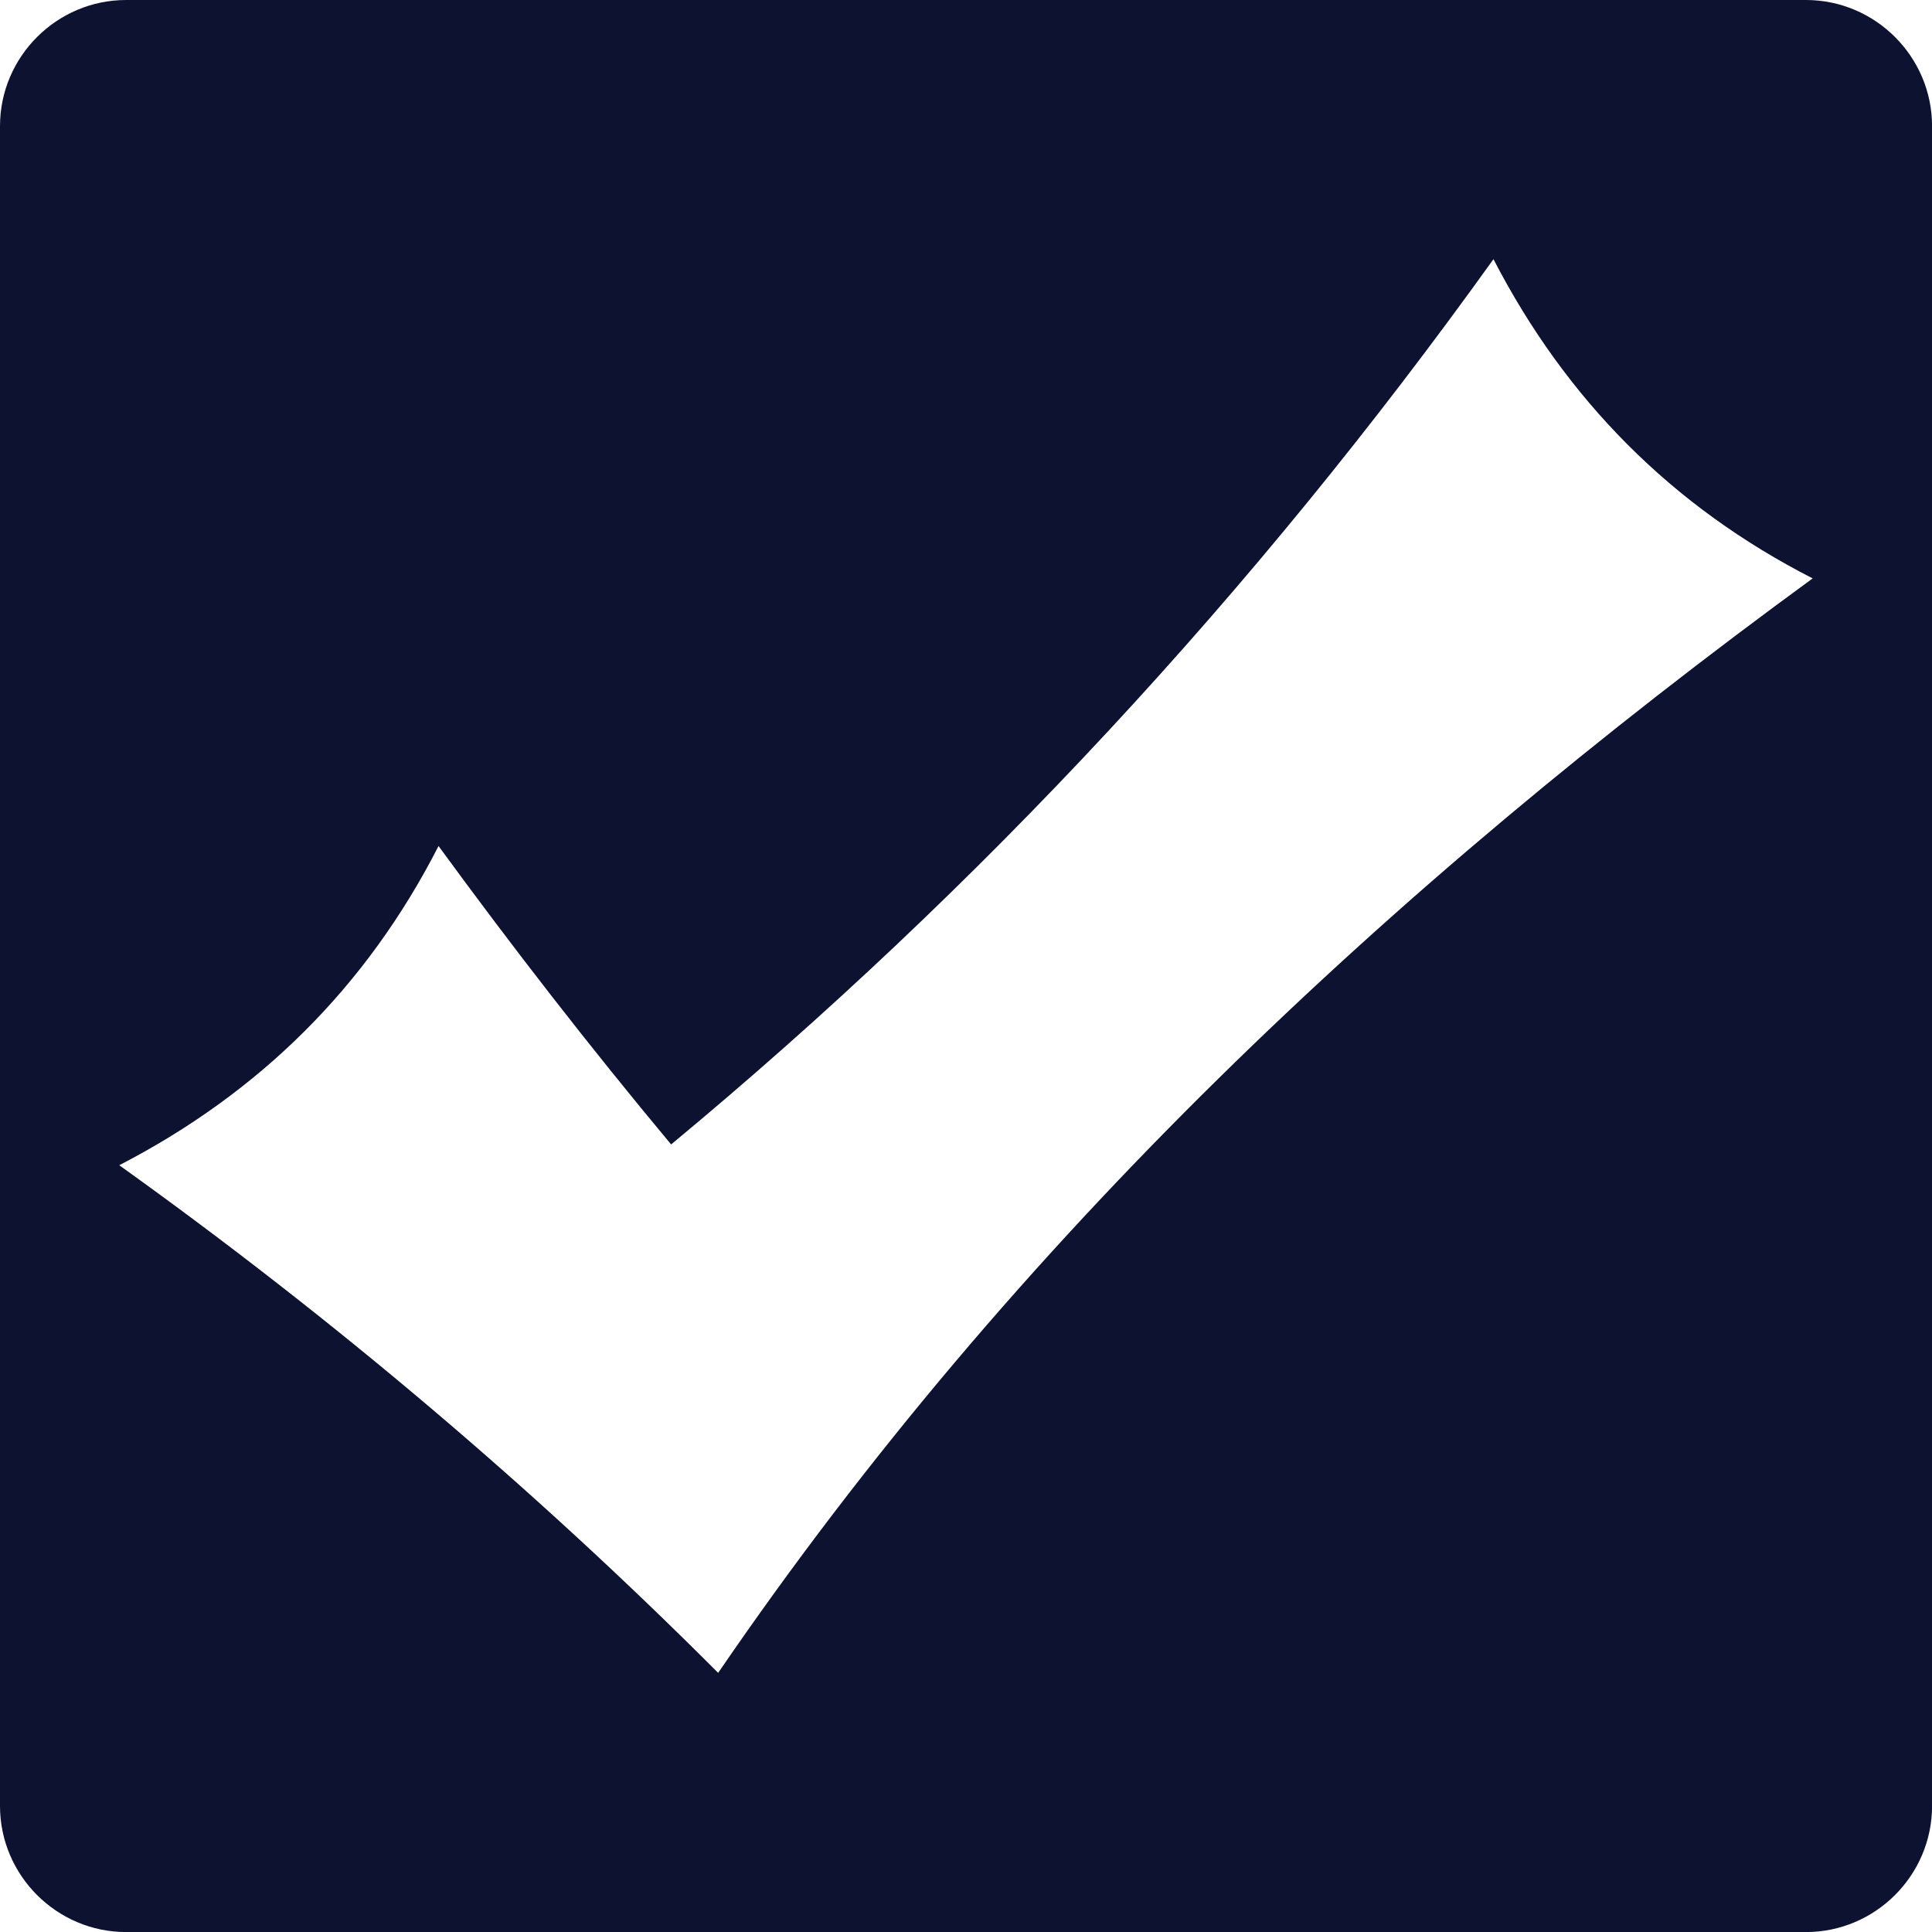 <svg xmlns="http://www.w3.org/2000/svg" width="299.36" height="299.36"><path d="M279.82 0H19.54C8.79 0 0 8.79 0 19.54v260.29c0 10.75 8.79 19.54 19.54 19.54h260.29c10.75 0 19.54-8.79 19.54-19.54V19.54C299.37 8.79 290.58 0 279.83 0ZM111.28 259.21c-28.4-28.45-59.33-54.68-92.8-78.66 21.74-11.24 38.32-27.63 49.47-49.46 11.58 15.85 23.57 31.29 36.04 46.24 47.82-39.66 90.29-85.38 127.42-137.17 11.24 21.74 27.63 38.32 49.46 49.46-65.34 47.73-123.69 102.43-169.6 169.6Z" style="fill:#0e1231;fill-rule:evenodd"/></svg>